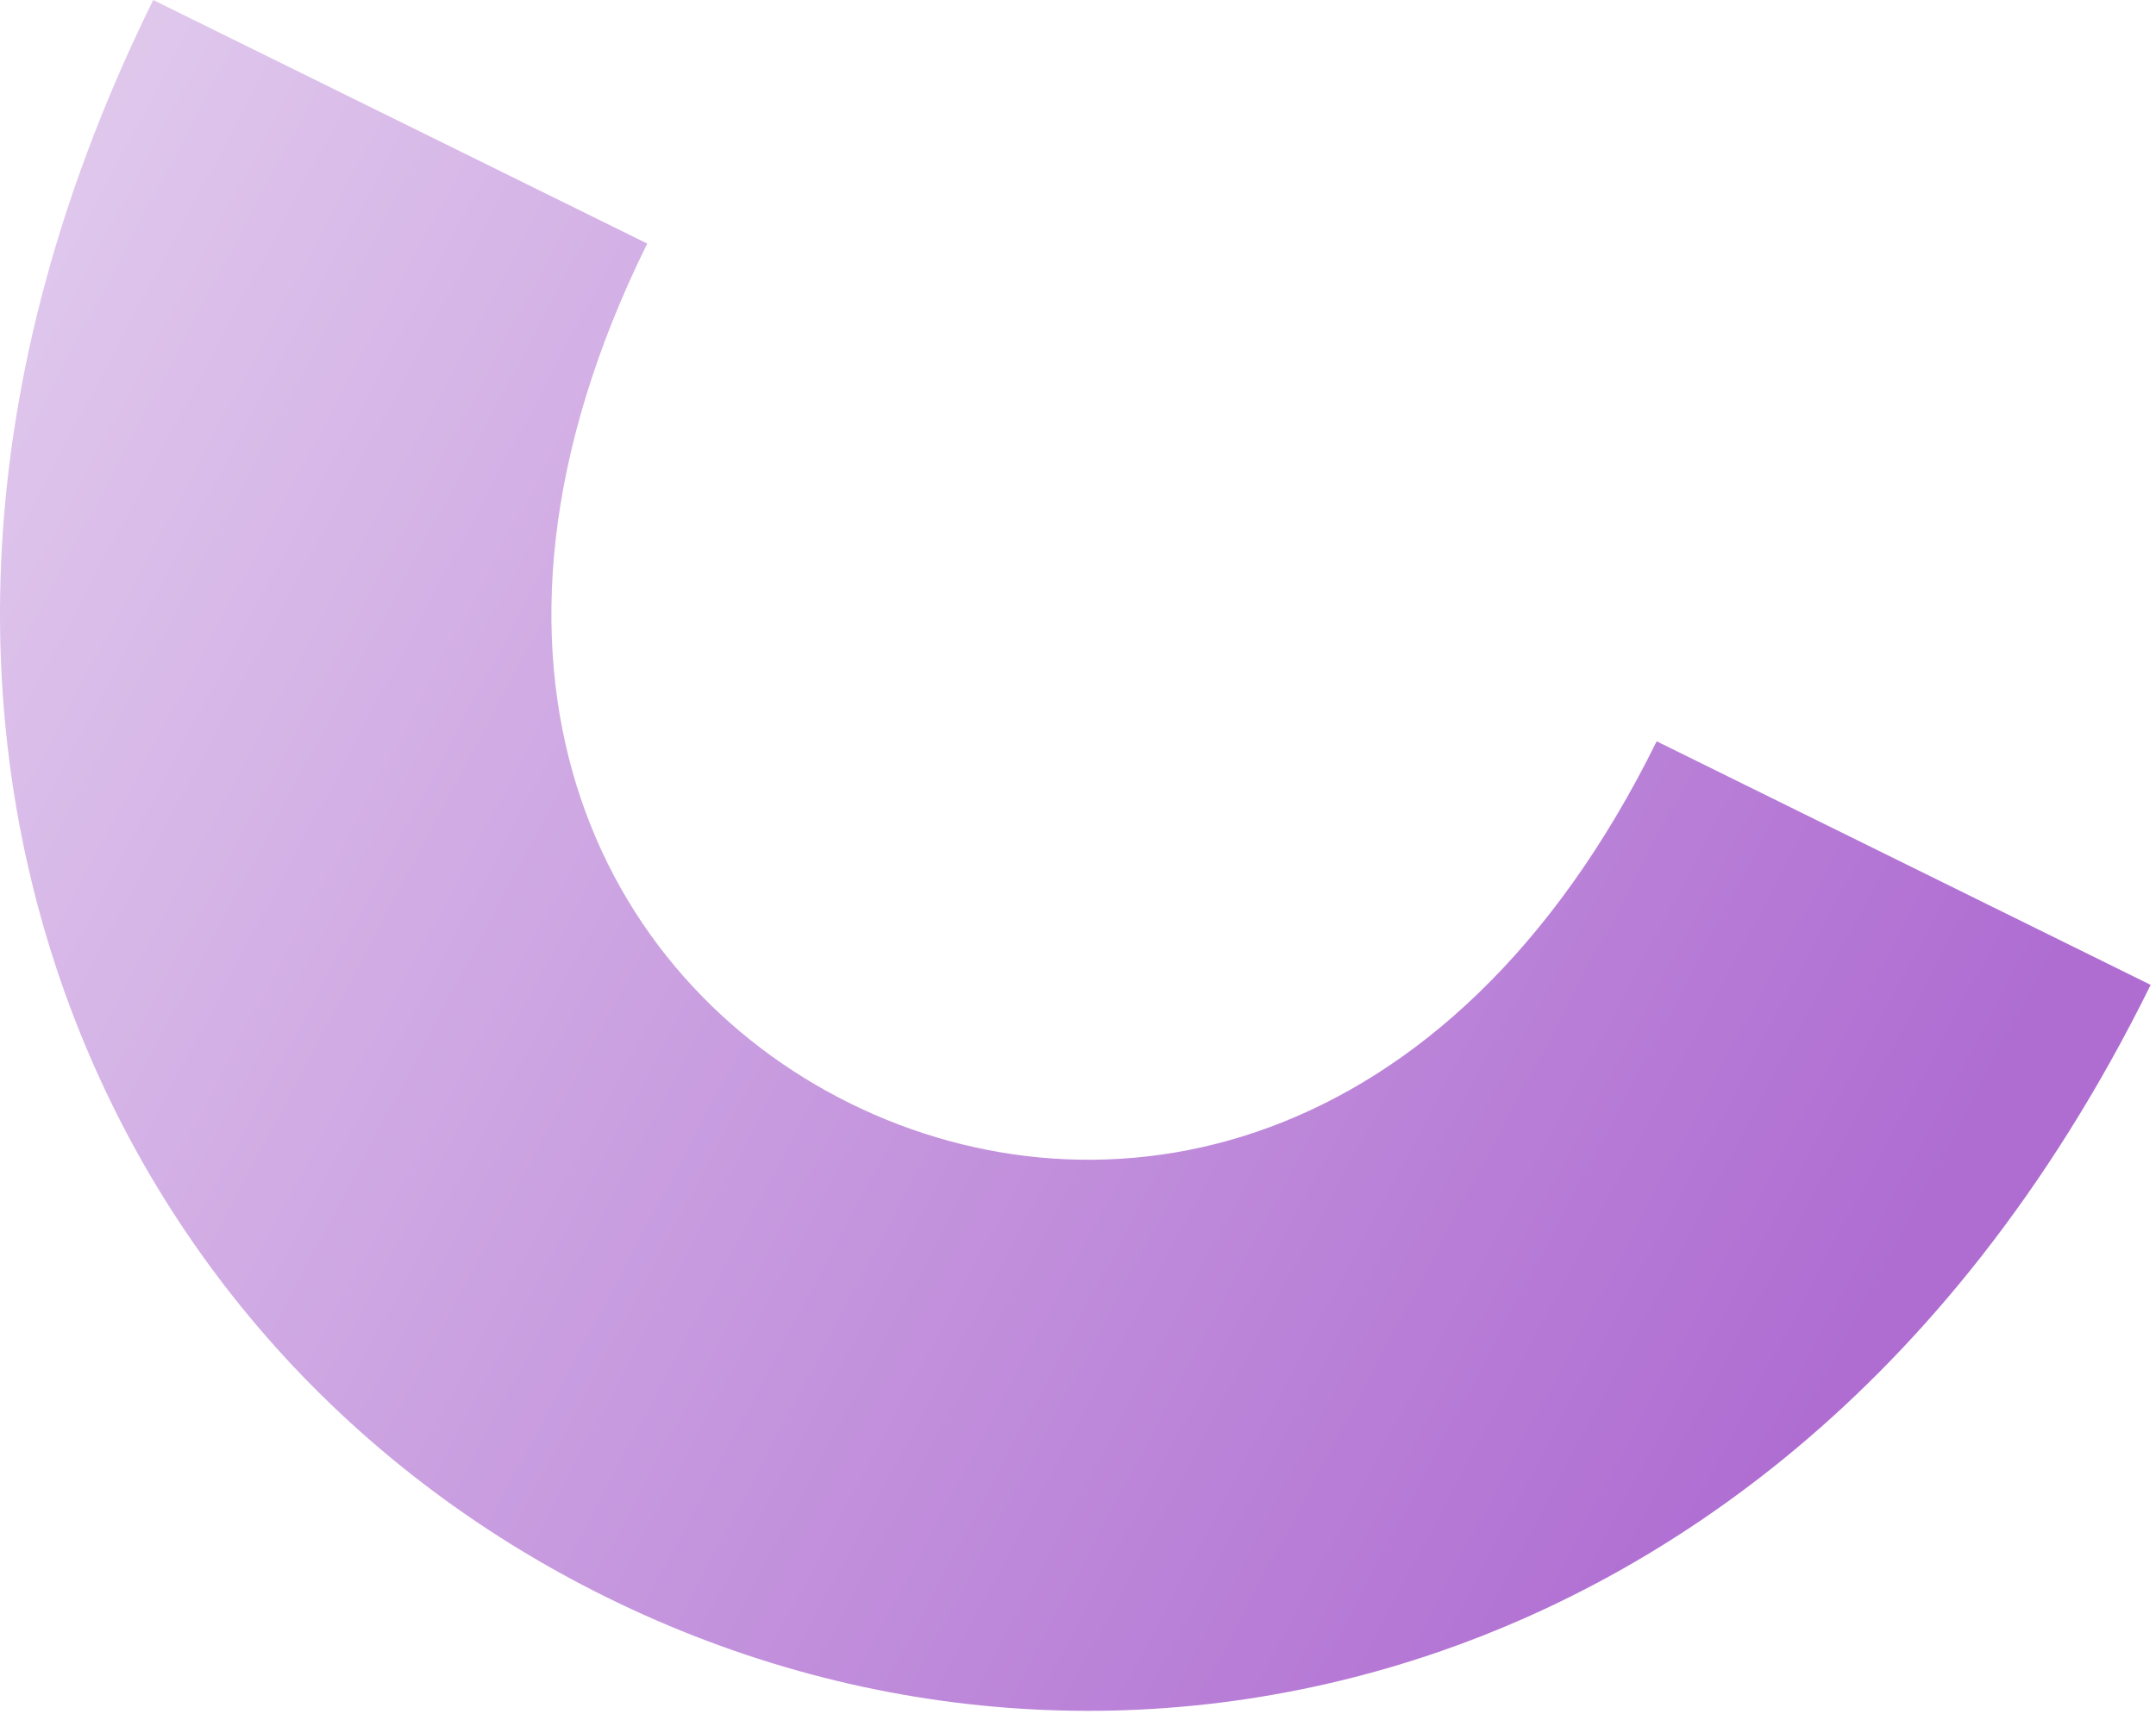 <svg width="347" height="276" viewBox="0 0 347 276" fill="none" xmlns="http://www.w3.org/2000/svg">
<g filter="url(#filter0_n_3044_794)">
<path d="M24.66 -3.47379e-05L104.166 39.212C70.649 107.17 96.446 157.716 136.879 177.658C177.313 197.599 233.117 187.303 266.636 119.341L346.142 158.553C312.91 225.934 265.751 254.045 232.04 265.767C187.815 281.14 140.094 278.084 97.669 257.16C55.245 236.237 23.772 200.235 9.05 155.789C-2.171 121.911 -8.572 67.38 24.66 -3.47379e-05Z" fill="url(#paint0_linear_3044_794)"/>
</g>
<defs>
<filter id="filter0_n_3044_794" x="0" y="0" width="346.141" height="275.426" filterUnits="userSpaceOnUse" color-interpolation-filters="sRGB">
<feFlood flood-opacity="0" result="BackgroundImageFix"/>
<feBlend mode="normal" in="SourceGraphic" in2="BackgroundImageFix" result="shape"/>
<feTurbulence type="fractalNoise" baseFrequency="2 2" stitchTiles="stitch" numOctaves="3" result="noise" seed="6985" />
<feColorMatrix in="noise" type="luminanceToAlpha" result="alphaNoise" />
<feComponentTransfer in="alphaNoise" result="coloredNoise1">
<feFuncA type="discrete" tableValues="1 1 1 1 1 1 1 1 1 1 1 1 1 1 1 1 1 1 1 1 1 1 1 1 1 1 1 1 1 1 1 1 1 1 1 1 1 1 1 1 1 1 1 1 1 1 1 1 1 1 1 0 0 0 0 0 0 0 0 0 0 0 0 0 0 0 0 0 0 0 0 0 0 0 0 0 0 0 0 0 0 0 0 0 0 0 0 0 0 0 0 0 0 0 0 0 0 0 0 0 "/>
</feComponentTransfer>
<feComposite operator="in" in2="shape" in="coloredNoise1" result="noise1Clipped" />
<feFlood flood-color="rgba(0, 0, 0, 0.25)" result="color1Flood" />
<feComposite operator="in" in2="noise1Clipped" in="color1Flood" result="color1" />
<feMerge result="effect1_noise_3044_794">
<feMergeNode in="shape" />
<feMergeNode in="color1" />
</feMerge>
</filter>
<linearGradient id="paint0_linear_3044_794" x1="-11.467" y1="14.674" x2="313.74" y2="187.762" gradientUnits="userSpaceOnUse">
<stop stop-color="#E3CEEE"/>
<stop offset="1" stop-color="#AF6DD2"/>
</linearGradient>
</defs>
</svg>
